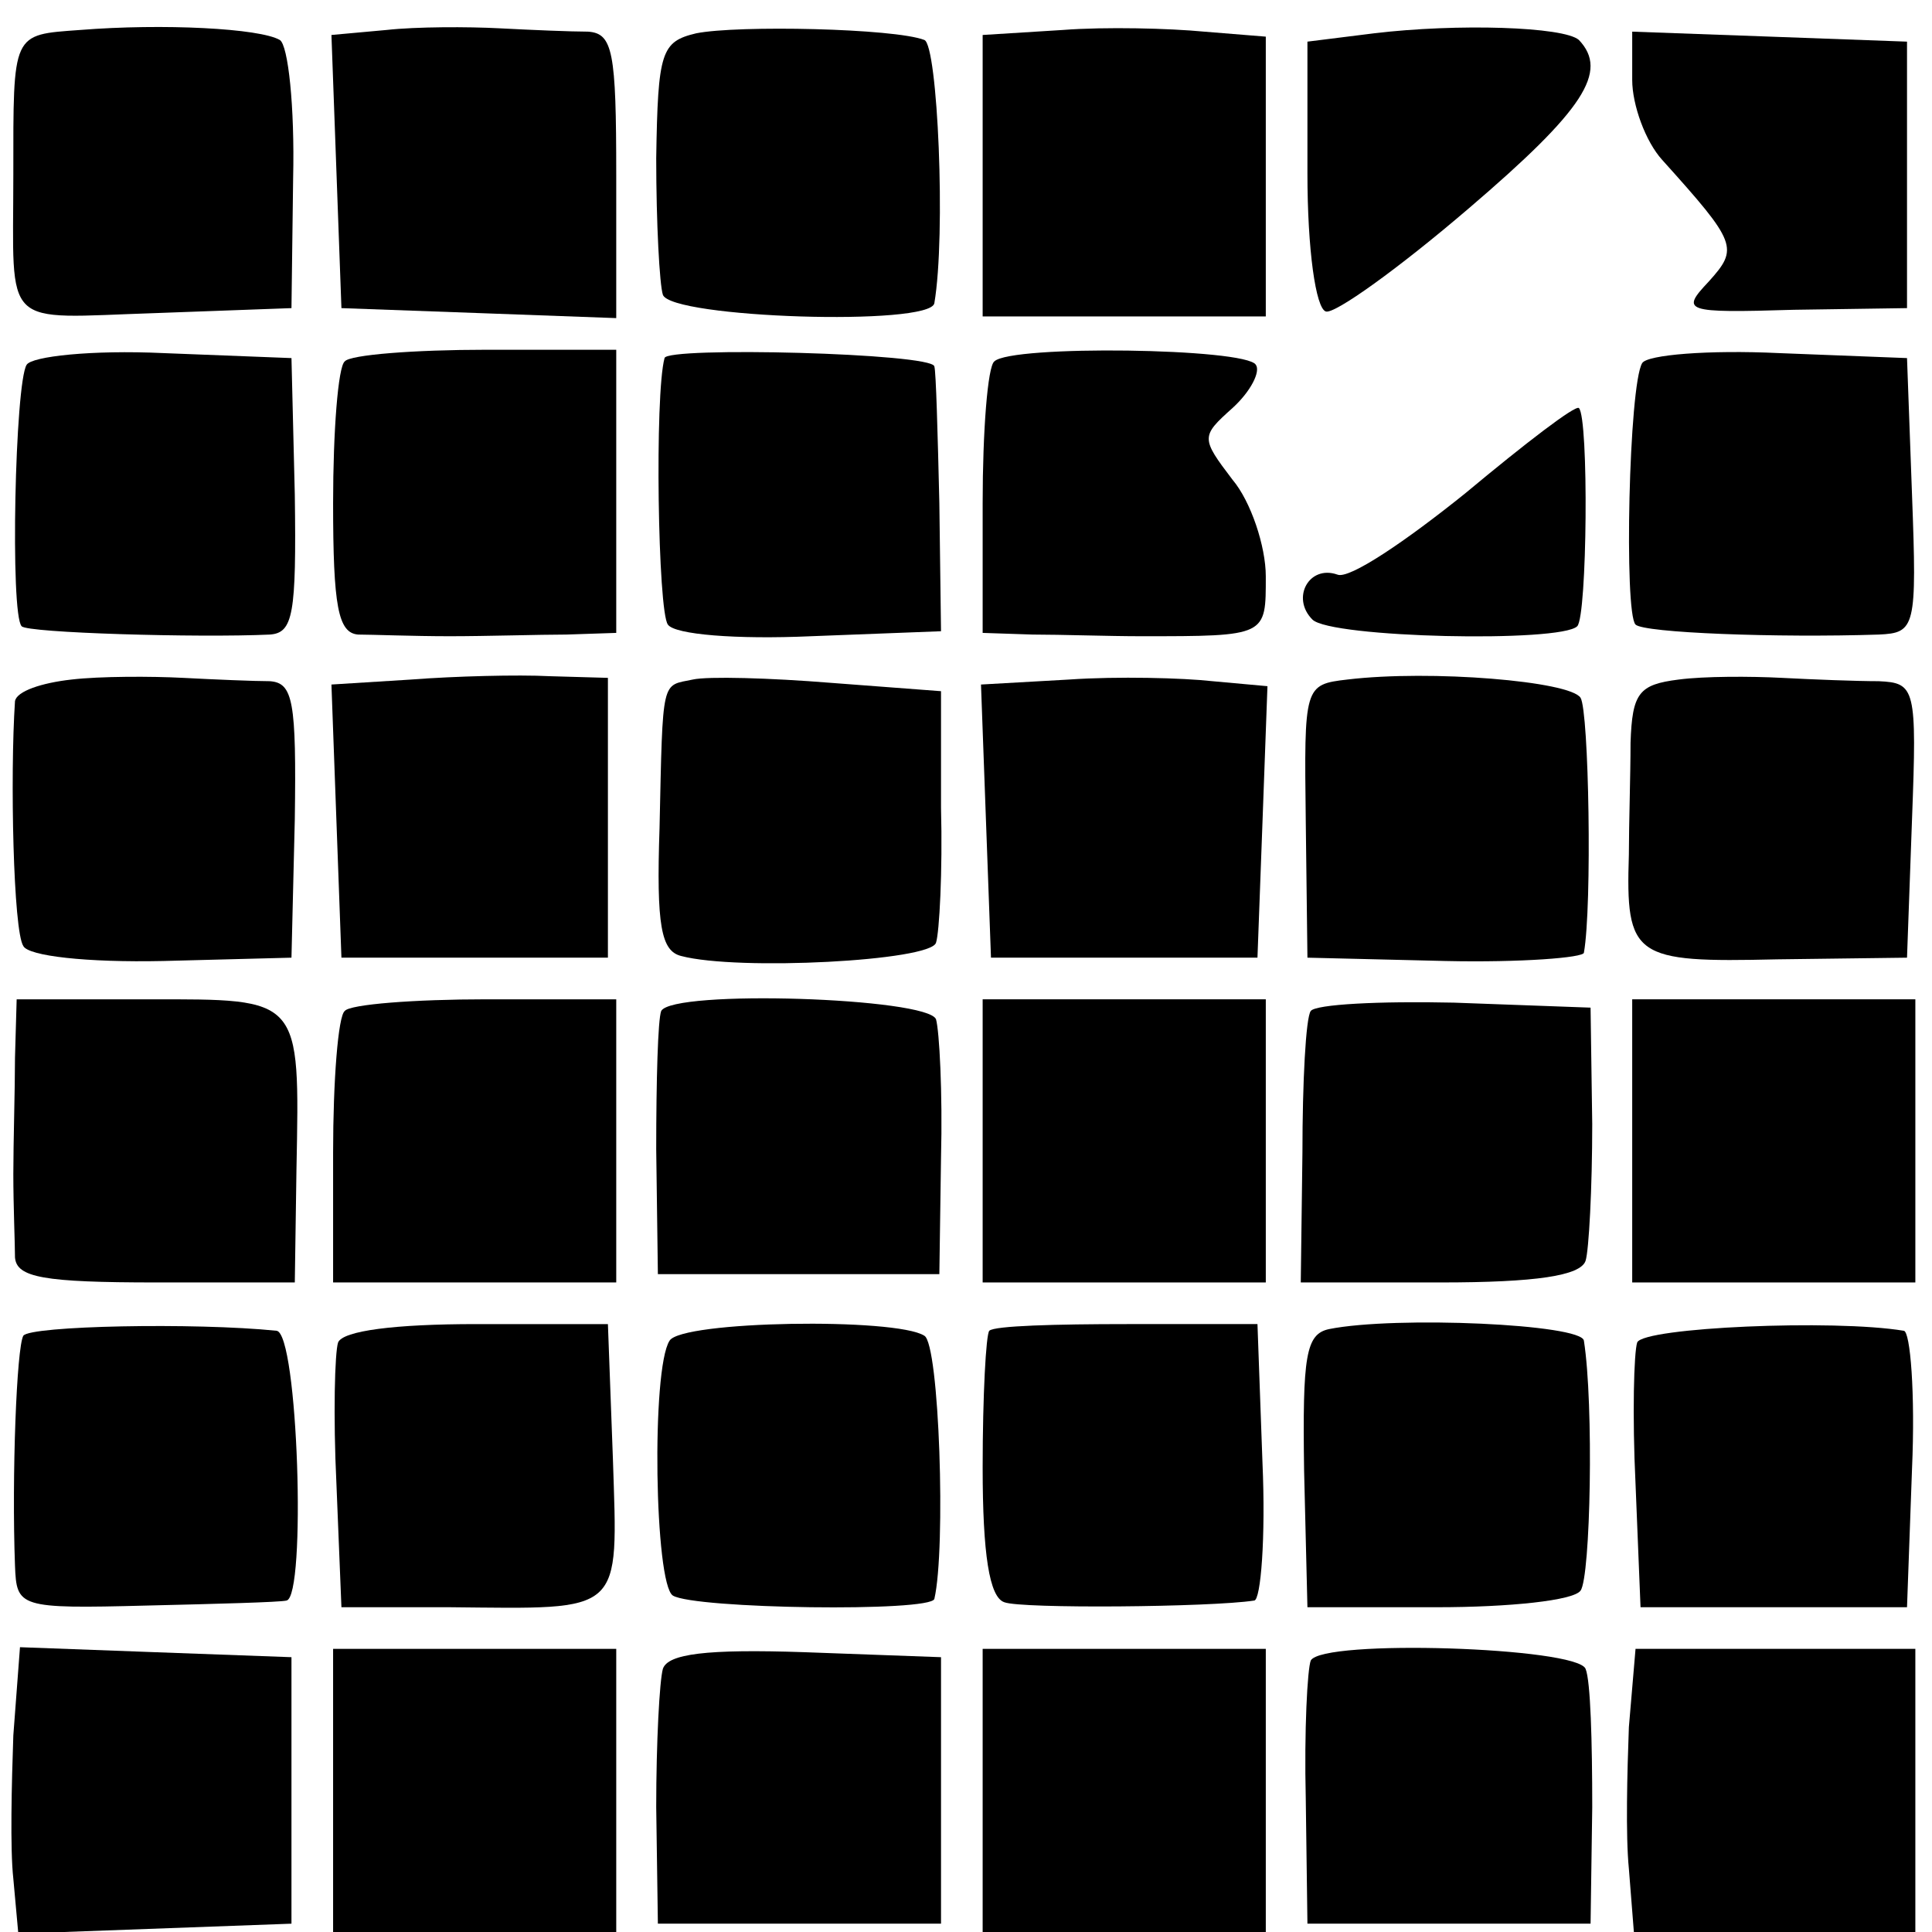 <?xml version="1.0" standalone="no"?>
<!DOCTYPE svg PUBLIC "-//W3C//DTD SVG 20010904//EN"
 "http://www.w3.org/TR/2001/REC-SVG-20010904/DTD/svg10.dtd">
<svg version="1.0" xmlns="http://www.w3.org/2000/svg"
 width="116pt" height="116pt" viewBox="0 0 116 116"
 preserveAspectRatio="xMidYMid meet">
<g transform="translate(0,116) scale(0.1,-0.1)"
fill="#000000" stroke="none">
<path d="M48 1142 c-41 -3 -40 -1 -40 -87 0 -94 -8 -86 85 -83 l82 3 1 78 c1
43 -3 80 -8 83 -12 7 -70 10 -120 6z"/>
<path d="M232 1142 l-33 -3 3 -82 3 -82 83 -3 82 -3 0 86 c0 74 -2 85 -17 86
-10 0 -34 1 -53 2 -19 1 -50 1 -68 -1z"/>
<path d="M418 1140 c-21 -5 -23 -11 -24 -75 0 -39 2 -76 4 -82 5 -14 161 -19
163 -5 7 41 2 155 -6 158 -18 7 -112 9 -137 4z"/>
<path d="M638 1142 l-48 -3 0 -85 0 -84 85 0 85 0 0 84 0 84 -37 3 c-21 2 -59
3 -85 1z"/>
<path d="M825 1140 l-40 -5 0 -79 c0 -46 5 -81 11 -83 5 -2 44 26 86 62 69 59
84 82 66 101 -9 8 -73 10 -123 4z"/>
<path d="M980 1112 c0 -15 8 -37 18 -48 45 -50 46 -53 28 -73 -17 -18 -15 -19
51 -17 l68 1 0 80 0 80 -82 3 -83 3 0 -29z"/>
<path d="M16 941 c-7 -11 -10 -150 -3 -157 3 -4 106 -7 149 -5 14 1 16 12 15
84 l-2 82 -77 3 c-43 2 -79 -2 -82 -7z"/>
<path d="M207 943 c-4 -3 -7 -42 -7 -85 0 -62 3 -78 15 -79 8 0 33 -1 55 -1
22 0 54 1 70 1 l30 1 0 85 0 85 -78 0 c-43 0 -82 -3 -85 -7z"/>
<path d="M399 945 c-6 -22 -4 -152 2 -160 4 -6 41 -9 86 -7 l78 3 -1 77 c-1
42 -2 79 -3 82 -1 8 -161 12 -162 5z"/>
<path d="M597 943 c-4 -3 -7 -42 -7 -85 l0 -78 30 -1 c17 0 46 -1 65 -1 76 0
75 0 75 36 0 18 -9 45 -20 58 -19 25 -19 26 0 43 11 10 17 22 14 26 -6 10
-147 12 -157 2z"/>
<path d="M986 942 c-8 -13 -11 -150 -4 -157 5 -5 85 -8 146 -6 22 1 23 4 20
84 l-3 82 -77 3 c-42 2 -79 -1 -82 -6z"/>
<path d="M880 864 c-36 -29 -70 -52 -77 -49 -17 6 -28 -14 -15 -27 11 -11 149
-14 159 -4 6 6 7 125 1 131 -2 2 -32 -21 -68 -51z"/>
<path d="M43 752 c-18 -2 -33 -7 -34 -13 -3 -45 -1 -138 5 -147 3 -6 38 -10
84 -9 l77 2 2 83 c1 71 -1 82 -15 83 -9 0 -33 1 -52 2 -19 1 -50 1 -67 -1z"/>
<path d="M247 752 l-48 -3 3 -82 3 -82 80 0 80 0 0 84 0 84 -35 1 c-19 1 -57
0 -83 -2z"/>
<path d="M416 752 c-19 -4 -18 2 -20 -89 -2 -59 1 -74 13 -77 34 -9 150 -3
153 8 2 6 4 43 3 81 l0 70 -66 5 c-37 3 -74 4 -83 2z"/>
<path d="M642 752 l-53 -3 3 -82 3 -82 80 0 80 0 3 81 3 82 -33 3 c-18 2 -57
3 -86 1z"/>
<path d="M809 752 c-26 -3 -26 -4 -25 -85 l1 -82 83 -2 c45 -1 83 2 83 5 5 28
3 145 -2 153 -6 10 -90 17 -140 11z"/>
<path d="M1008 752 c-24 -3 -28 -8 -29 -38 0 -19 -1 -49 -1 -67 -2 -62 3 -65
89 -63 l78 1 3 83 c3 79 2 82 -20 83 -13 0 -39 1 -58 2 -19 1 -47 1 -62 -1z"/>
<path d="M9 525 c0 -19 -1 -51 -1 -70 0 -19 1 -42 1 -50 1 -12 17 -15 85 -15
l83 0 1 68 c2 104 3 102 -89 102 l-79 0 -1 -35z"/>
<path d="M207 553 c-4 -3 -7 -42 -7 -85 l0 -78 85 0 85 0 0 85 0 85 -78 0
c-43 0 -82 -3 -85 -7z"/>
<path d="M397 553 c-2 -5 -3 -42 -3 -83 l1 -75 85 0 84 0 1 70 c1 39 -1 76 -3
83 -5 13 -158 18 -165 5z"/>
<path d="M590 475 l0 -85 85 0 85 0 0 85 0 85 -85 0 -85 0 0 -85z"/>
<path d="M787 553 c-3 -4 -5 -43 -5 -85 l-1 -78 84 0 c57 0 84 4 87 13 2 6 4
44 4 82 l-1 70 -82 3 c-45 1 -83 -1 -86 -5z"/>
<path d="M980 475 l0 -85 85 0 85 0 0 85 0 85 -85 0 -85 0 0 -85z"/>
<path d="M14 358 c-4 -7 -7 -84 -5 -138 1 -25 2 -26 79 -24 42 1 80 2 84 3 12
2 7 161 -6 162 -49 5 -148 3 -152 -3z"/>
<path d="M203 354 c-2 -6 -3 -44 -1 -85 l3 -74 65 0 c105 -1 101 -5 98 89 l-3
81 -79 0 c-49 0 -80 -4 -83 -11z"/>
<path d="M402 355 c-11 -17 -9 -146 2 -153 13 -8 155 -10 157 -2 7 30 3 153
-6 158 -17 11 -146 9 -153 -3z"/>
<path d="M594 361 c-2 -2 -4 -39 -4 -82 0 -52 4 -78 13 -81 10 -4 124 -3 150
1 4 0 7 38 5 83 l-3 83 -78 0 c-43 0 -80 -1 -83 -4z"/>
<path d="M798 362 c-14 -3 -16 -16 -15 -85 l2 -82 78 0 c43 0 82 4 86 10 6 8
8 112 2 150 -1 10 -113 15 -153 7z"/>
<path d="M983 354 c-2 -6 -3 -44 -1 -85 l3 -74 80 0 80 0 3 83 c2 45 -1 83 -5
83 -42 7 -156 2 -160 -7z"/>
<path d="M8 118 c-1 -29 -2 -68 0 -86 l3 -33 82 3 82 3 0 80 0 80 -82 3 -81 3
-4 -53z"/>
<path d="M200 85 l0 -85 85 0 85 0 0 85 0 85 -85 0 -85 0 0 -85z"/>
<path d="M398 158 c-2 -7 -4 -44 -4 -83 l1 -70 85 0 85 0 0 80 0 80 -82 3
c-59 2 -82 -1 -85 -10z"/>
<path d="M590 85 l0 -85 85 0 85 0 0 85 0 85 -85 0 -85 0 0 -85z"/>
<path d="M787 163 c-2 -5 -4 -42 -3 -83 l1 -75 85 0 85 0 1 70 c0 39 -1 76 -4
83 -5 13 -158 18 -165 5z"/>
<path d="M978 123 c-1 -27 -2 -65 0 -85 l3 -38 85 0 84 0 0 85 0 85 -84 0 -84
0 -4 -47z"/>
</g>
</svg>
